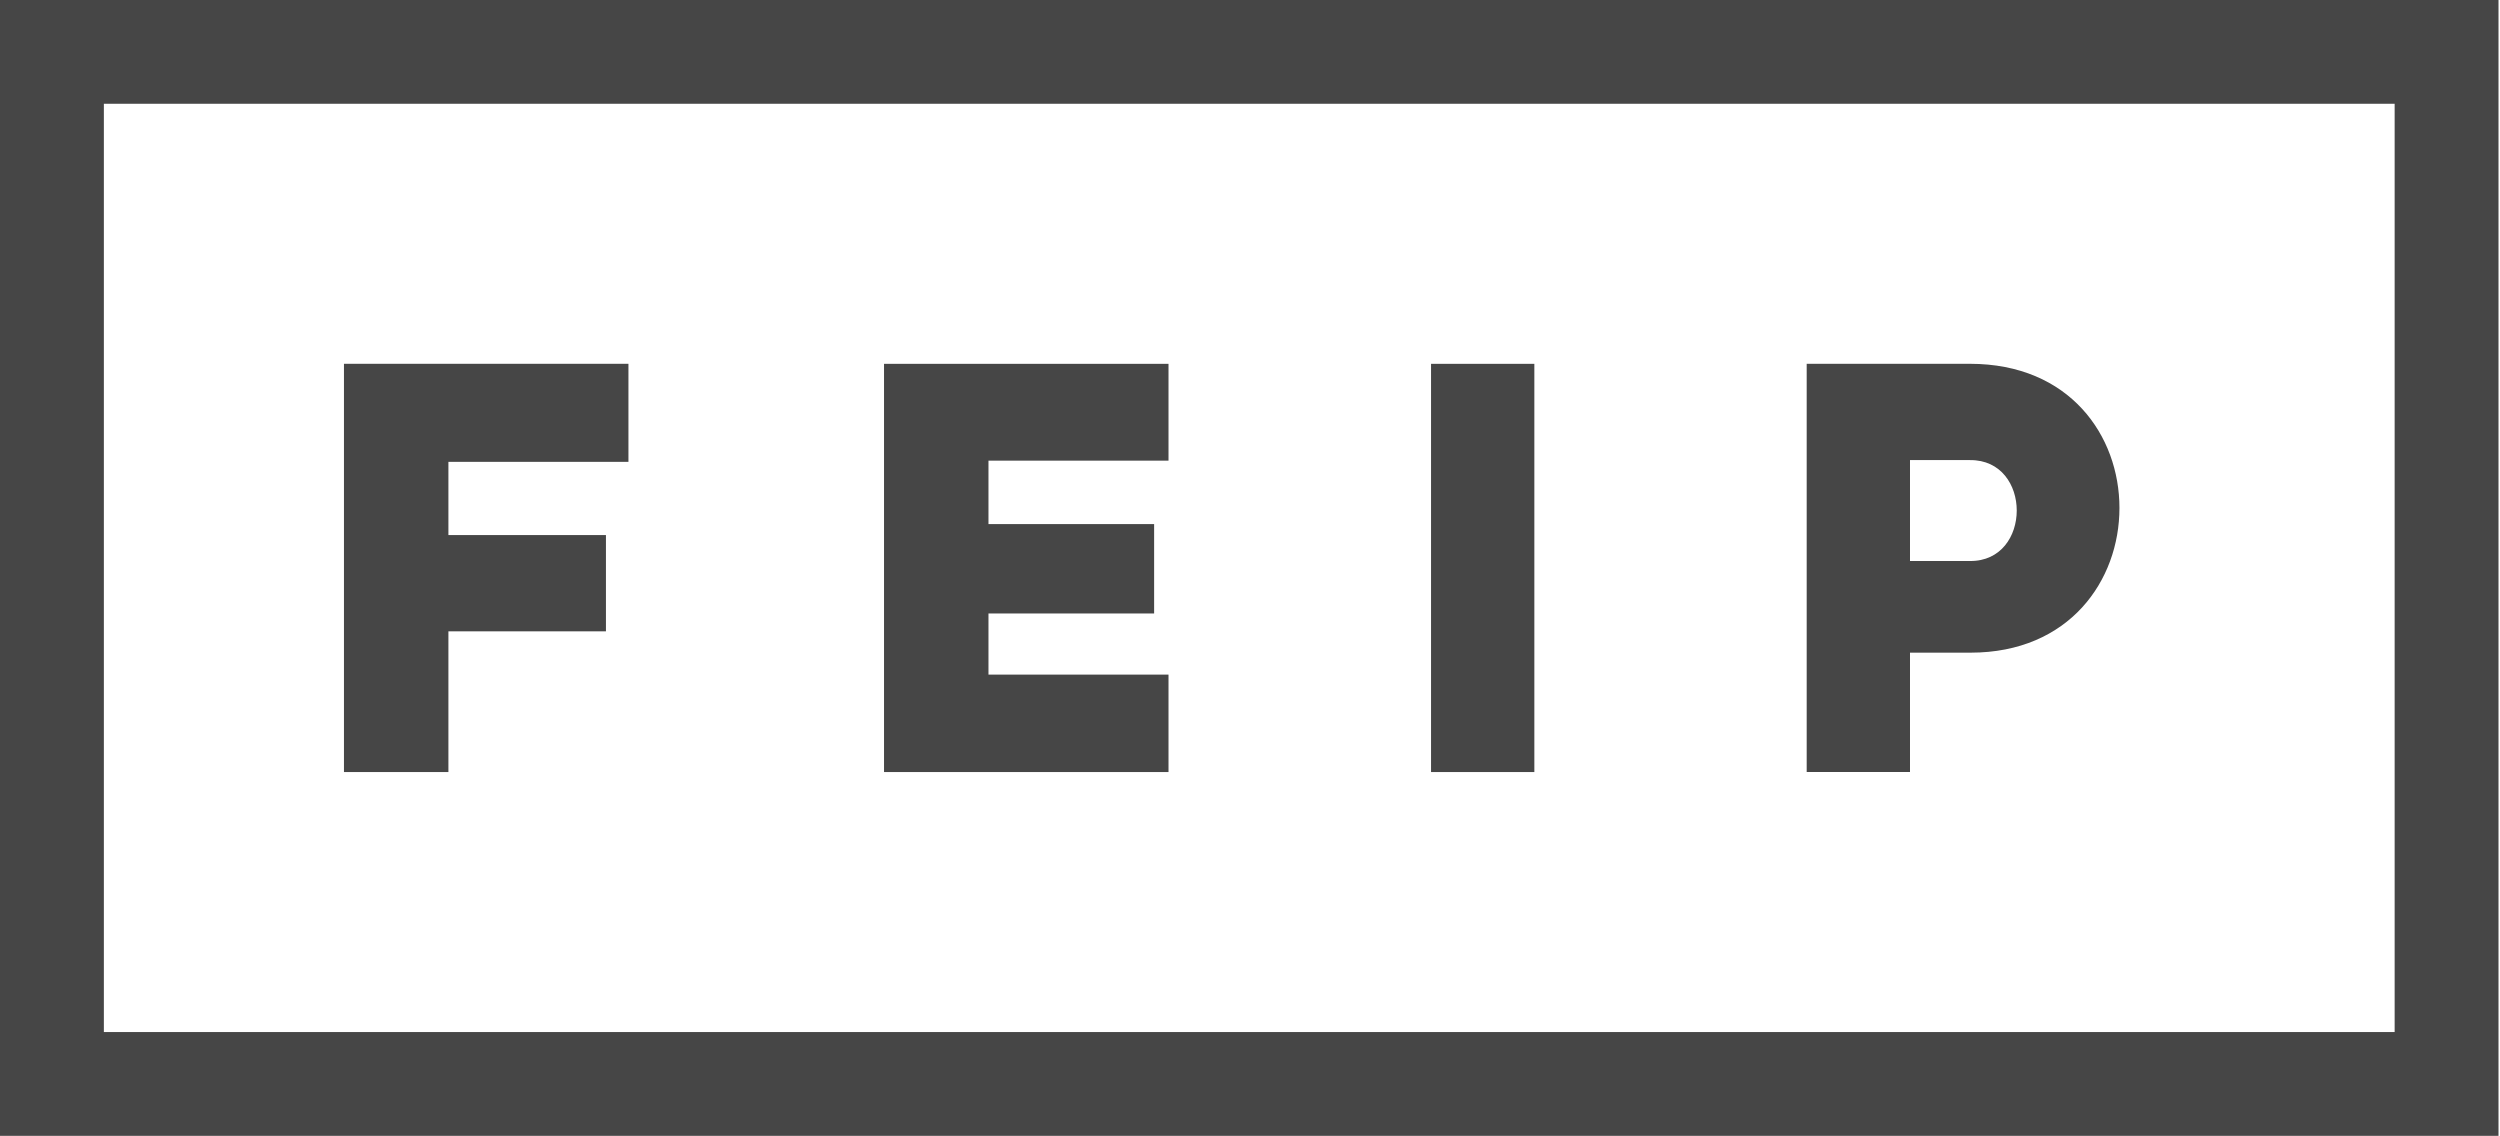 <svg width="77" height="35" viewBox="0 0 77 35" fill="none" xmlns="http://www.w3.org/2000/svg">
<rect width="76.954" height="34.984" fill="black" fill-opacity="0"/>
<path fill-rule="evenodd" clip-rule="evenodd" d="M0 34.984H76.954V0H0V34.984ZM3.199 31.787H73.755V3.196H3.199V31.787Z" fill="#464646"/>
<path fill-rule="evenodd" clip-rule="evenodd" d="M13.811 19.445H18.663V16.48H13.811V14.225H19.356V11.205H10.594V23.779H13.811V19.445Z" fill="#464646"/>
<path fill-rule="evenodd" clip-rule="evenodd" d="M35.99 20.778H30.445V18.895H35.547V16.142H30.445V14.188H35.99V11.206H27.228V23.779H35.99V20.778Z" fill="#464646"/>
<path fill-rule="evenodd" clip-rule="evenodd" d="M44.076 23.779H47.258V11.206H44.076V23.779Z" fill="#464646"/>
<path fill-rule="evenodd" clip-rule="evenodd" d="M58.828 14.171H60.675C62.596 14.153 62.596 17.296 60.675 17.279H58.828V14.171ZM58.828 20.102H60.694C63.733 20.102 65.279 17.882 65.279 15.645C65.279 13.425 63.75 11.205 60.675 11.205H55.646V23.778H58.828V20.102Z" fill="#464646"/>
</svg>

